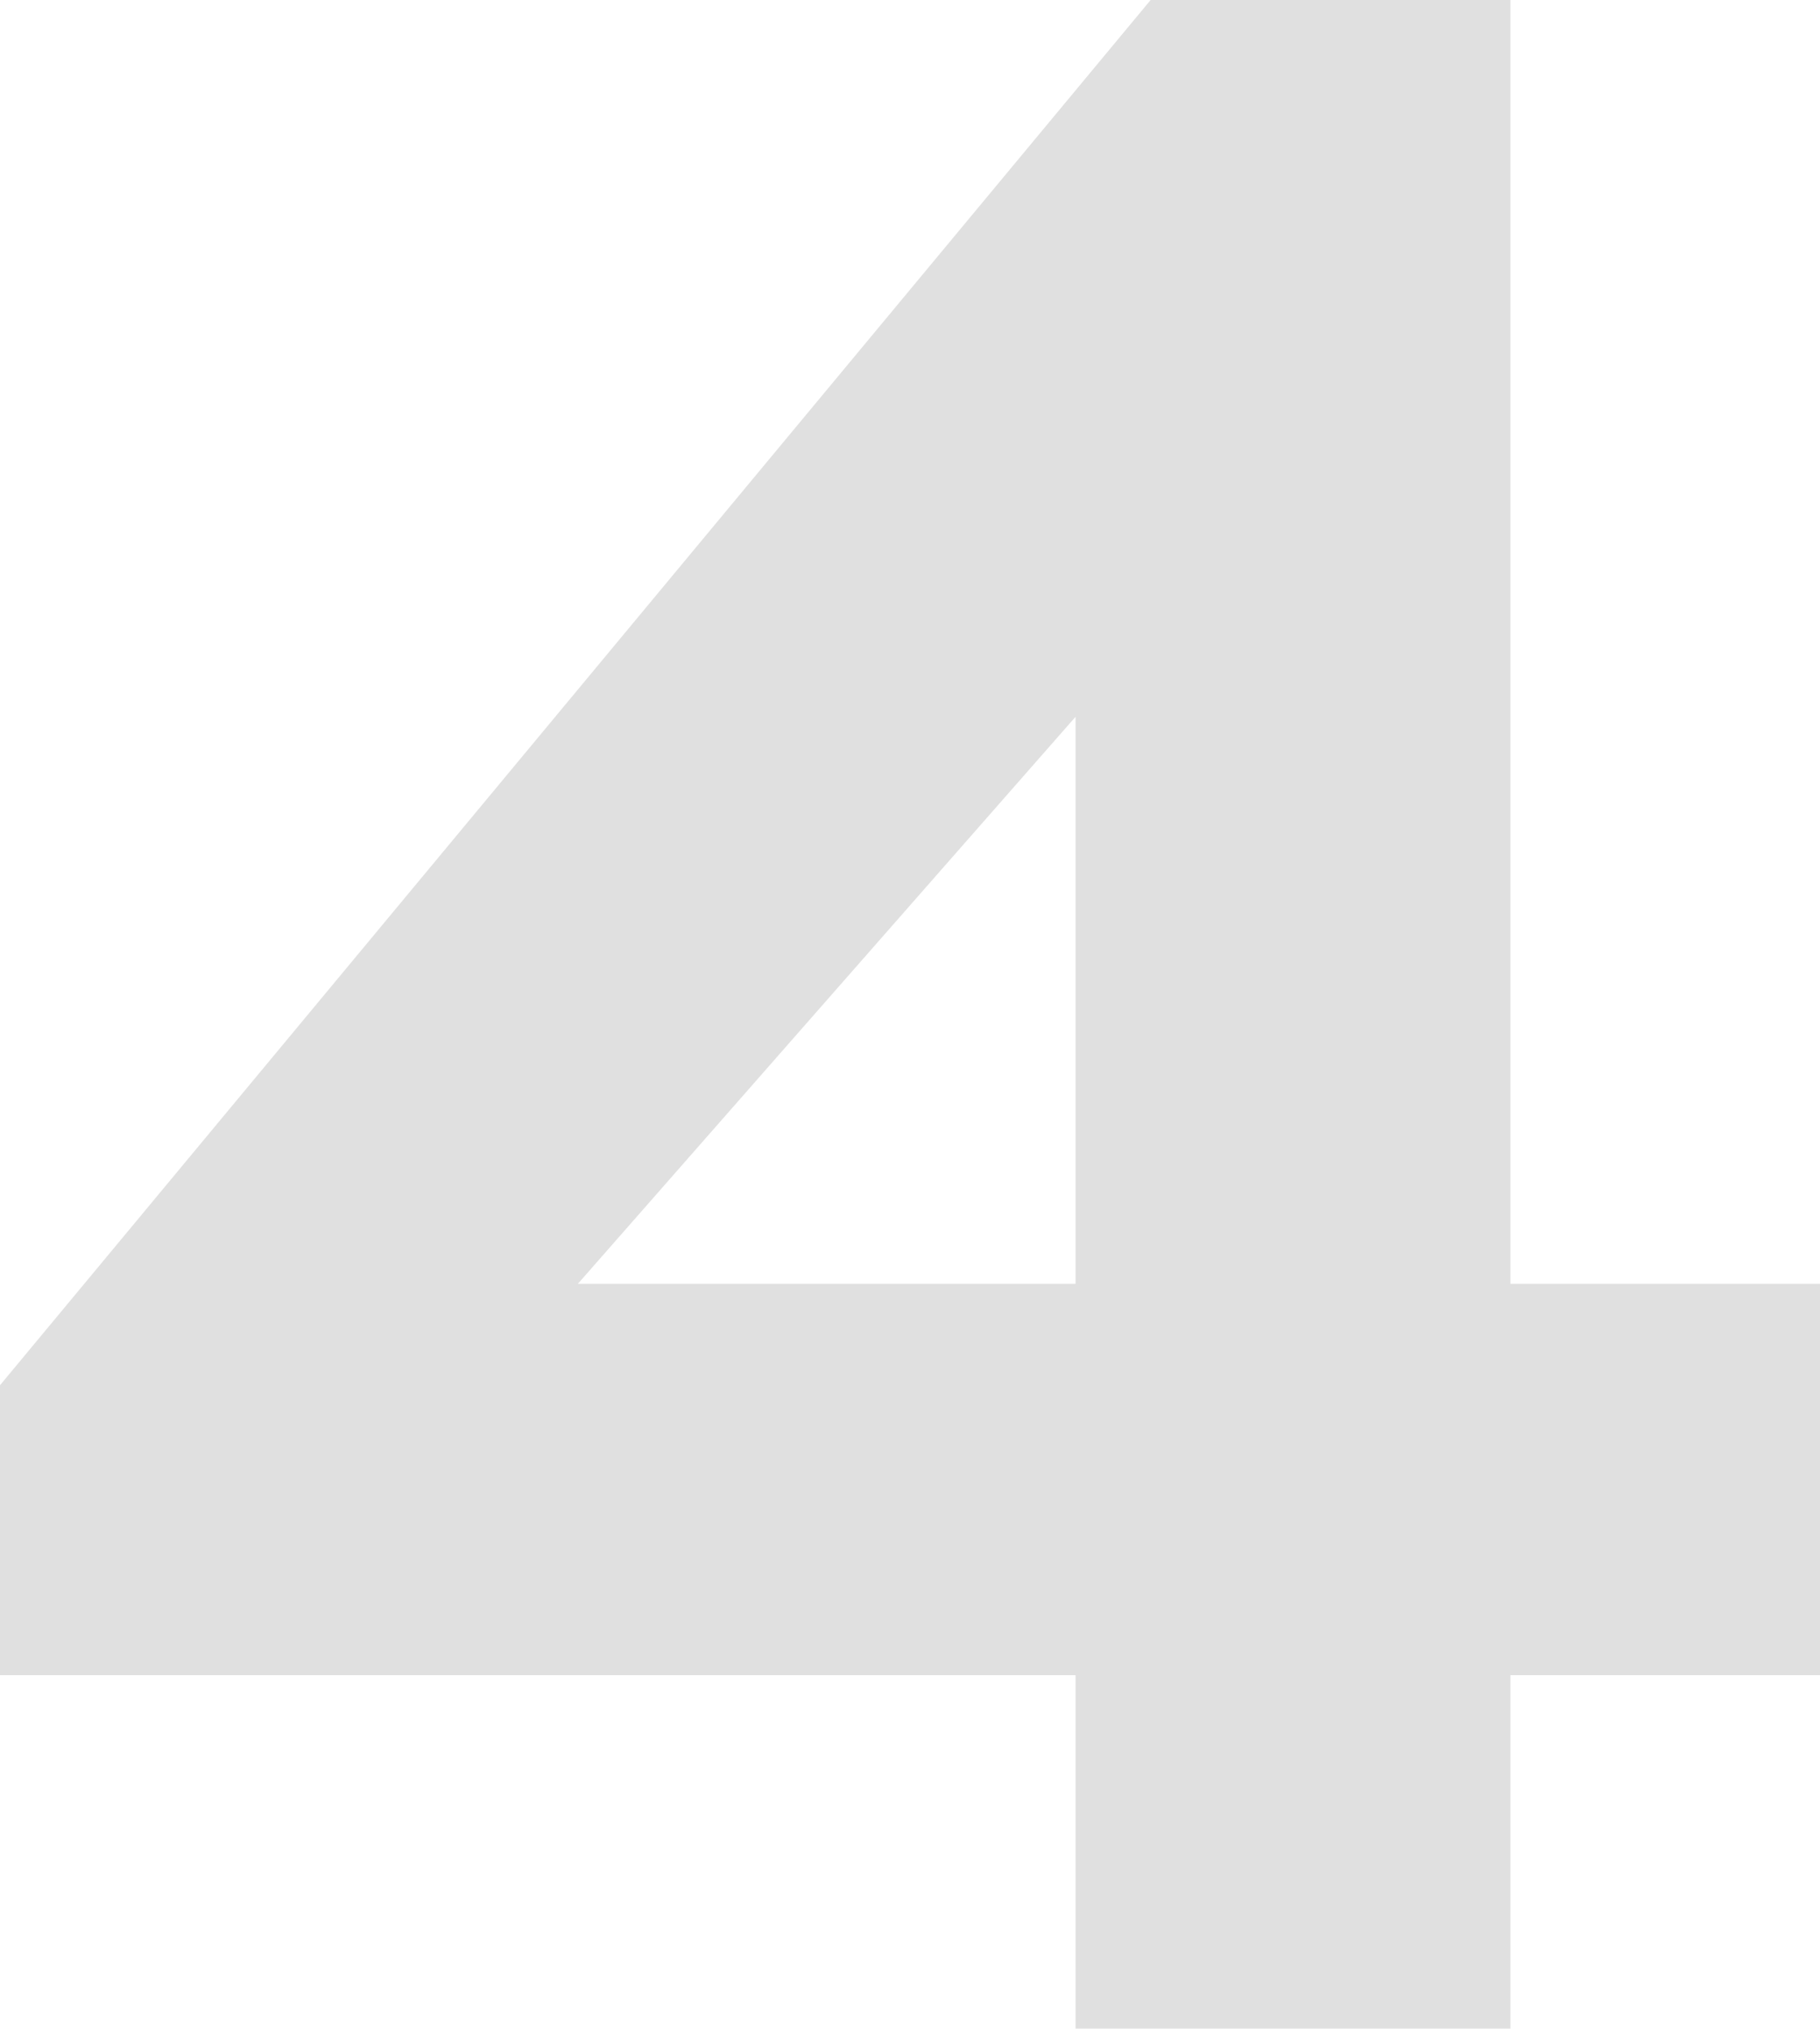 <?xml version="1.0" encoding="UTF-8"?> <svg xmlns="http://www.w3.org/2000/svg" id="Слой_1" data-name="Слой 1" viewBox="0 0 79.53 88.65"><defs><style>.cls-1{opacity:0.14;}.cls-2{fill:#1d1d1b;}</style></defs><title>Безымянный-1</title><g class="cls-1"><path class="cls-2" d="M47,88.65V73.2H0V60.53L50.28,0H66V56.1H79.53V73.2H66V88.65ZM25.25,56.1H47V31.32Z"></path></g></svg> 